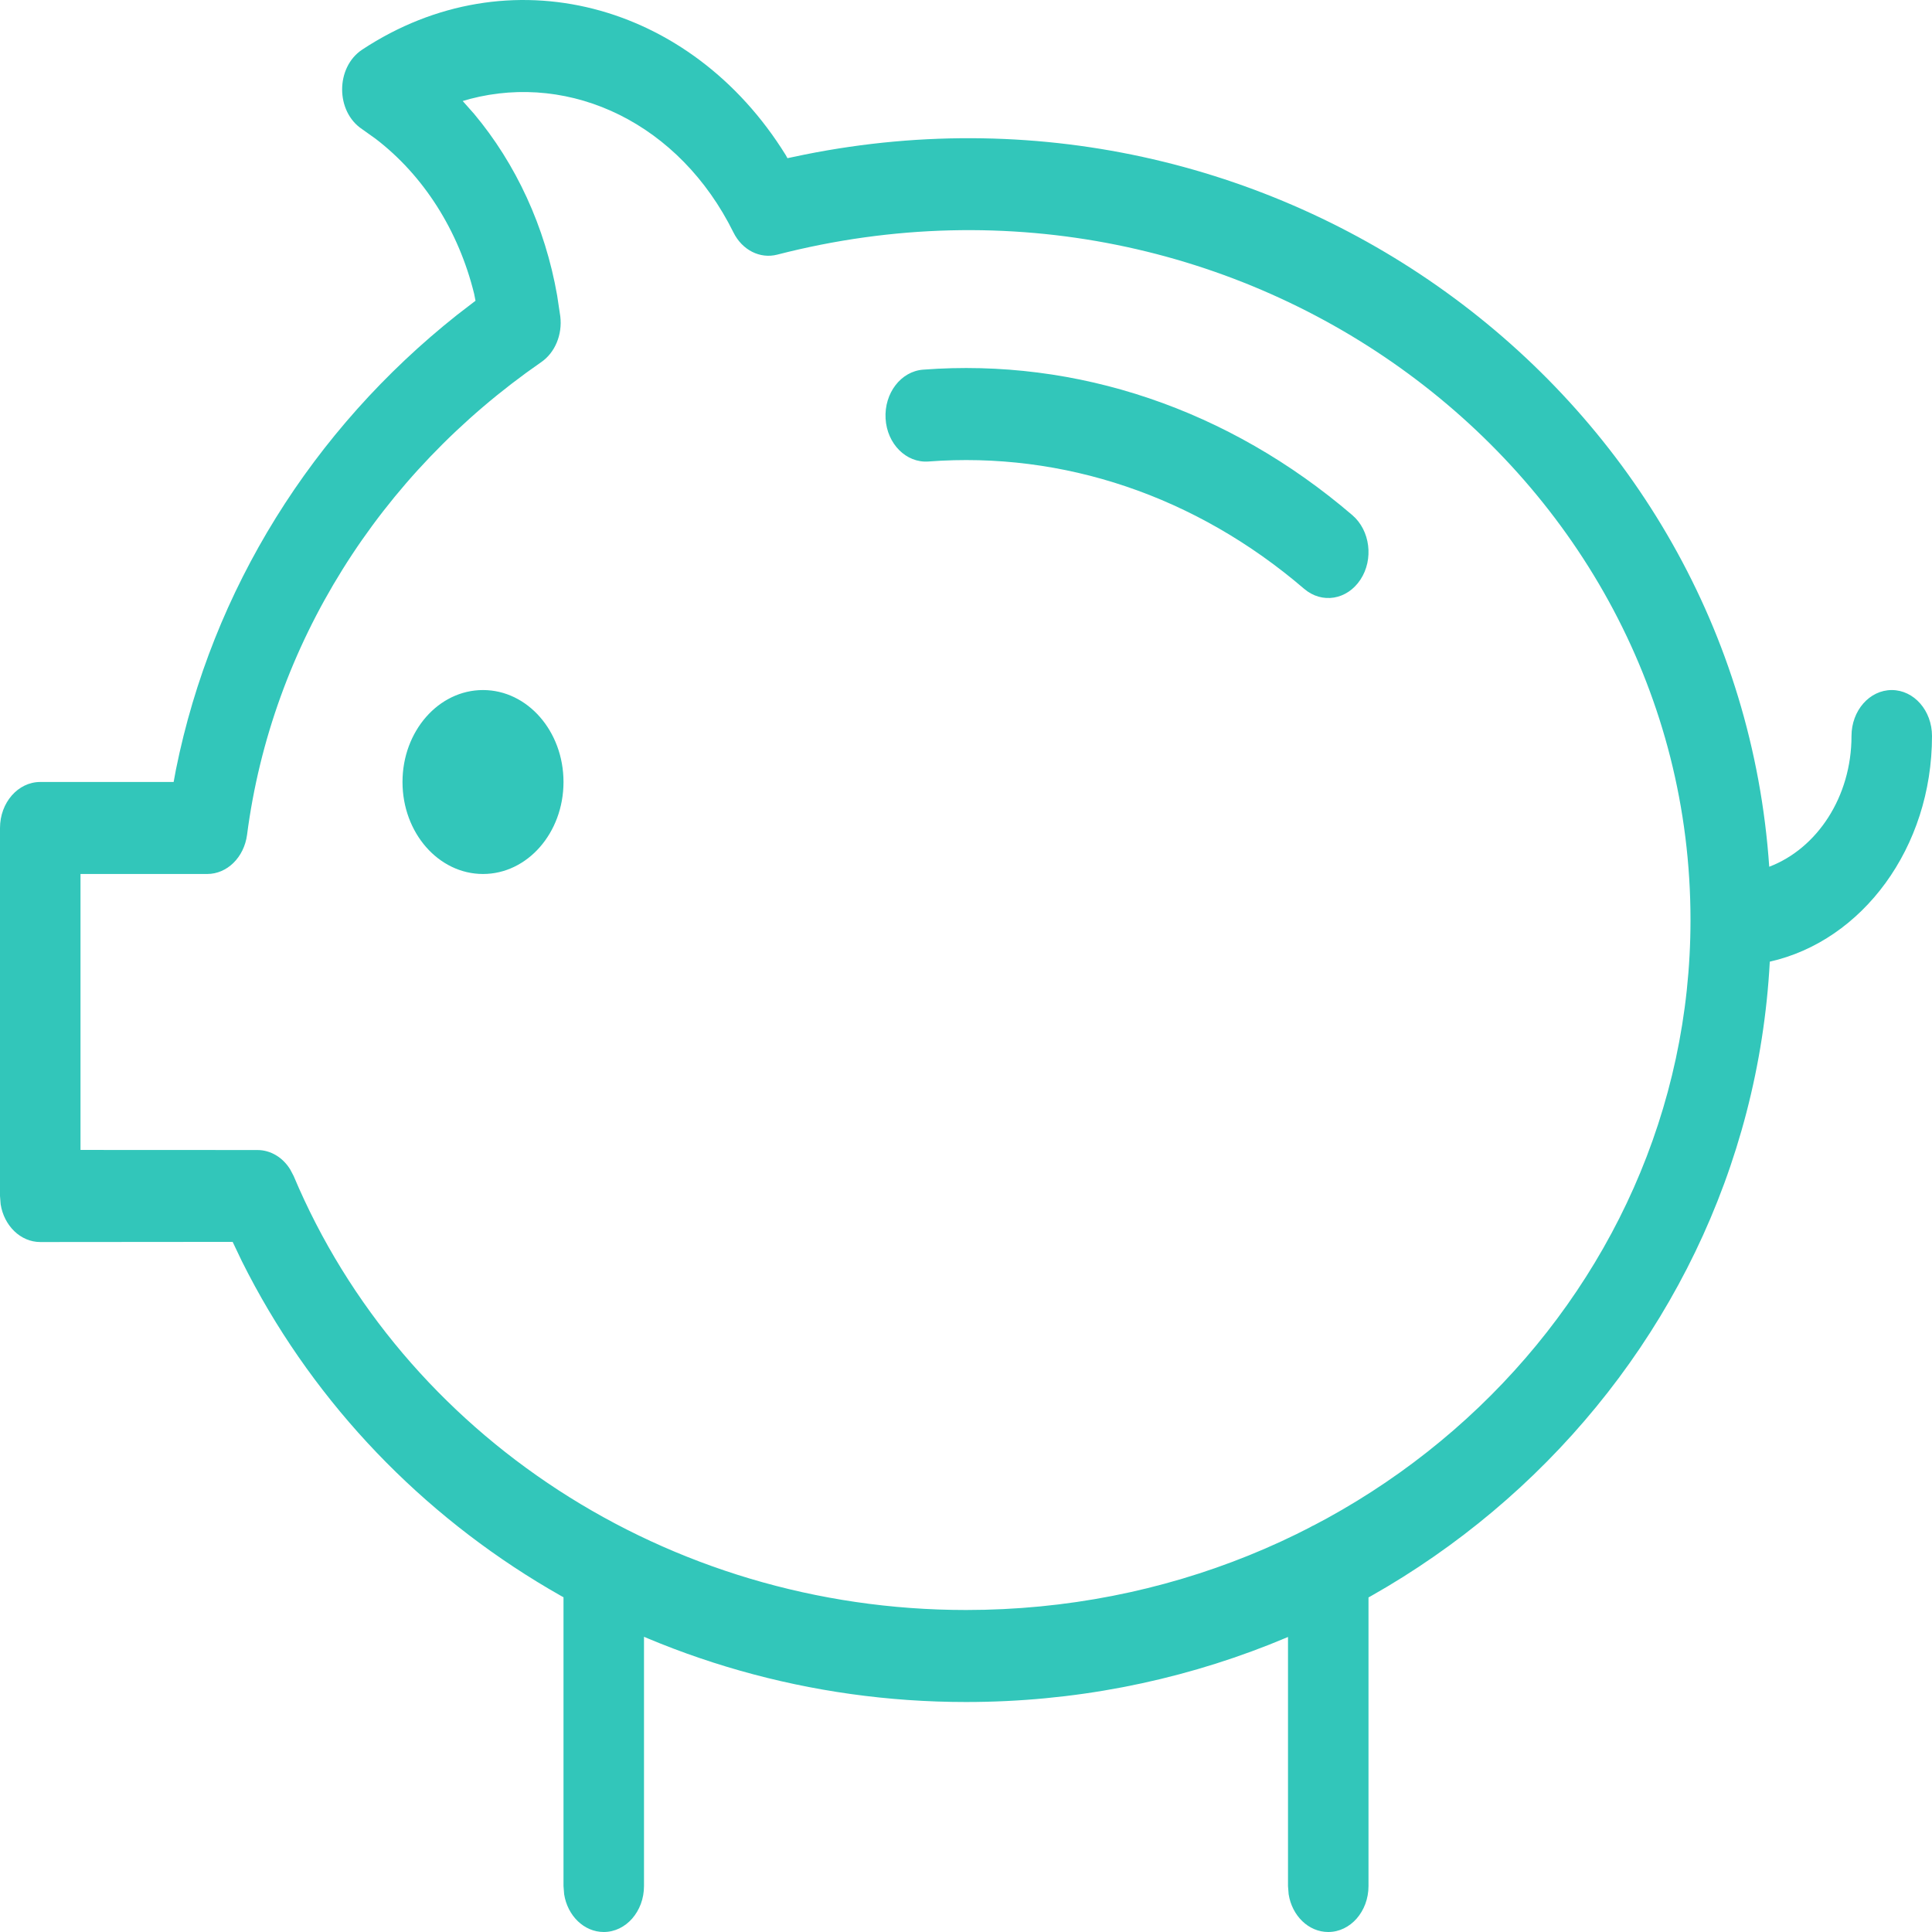 <?xml version="1.0" encoding="UTF-8"?>
<svg width="24px" height="24px" viewBox="0 0 24 24" version="1.1" xmlns="http://www.w3.org/2000/svg" xmlns:xlink="http://www.w3.org/1999/xlink">
    <title>FB75730F-60DA-4610-B3EB-A085C5FD758C</title>
    <g id="01-Registration" stroke="none" stroke-width="1" fill="none" fill-rule="evenodd">
        <g id="1_05_01-Sign-Up-flow" transform="translate(-876, -822)" fill="#32C6BA" fill-rule="nonzero">
            <g id="Company-Type" transform="translate(330, 708)">
                <g id="Checkbox/With-icon/Inactive-Copy-5" transform="translate(530, 102)">
                    <g id="Icon/Industry/Old/Education" transform="translate(16, 12)">
                        <path d="M11.467,4.592 C13.379,4.447 15.263,5.082 16.8,6.4 C17.021,6.59 17.066,6.948 16.9,7.2 C16.734,7.453 16.421,7.504 16.2,7.314 C14.855,6.161 13.207,5.606 11.533,5.733 C11.258,5.753 11.019,5.515 11.001,5.2 C10.983,4.885 11.191,4.613 11.467,4.592 Z M4.5,0.616 C6.316,-0.581 8.584,0.025 9.761,1.927 L9.761,1.927 L9.782,1.965 L9.997,1.92 C15.942,0.728 21.579,4.923 21.978,10.767 C22.572,10.541 23,9.899 23,9.143 C23,8.827 23.224,8.572 23.5,8.572 C23.776,8.572 24,8.827 24,9.143 C24,10.531 23.134,11.688 21.985,11.946 C21.709,17.092 17.329,21.143 12,21.143 C8.127,21.143 4.659,18.983 3.005,15.668 L3.005,15.668 L2.89,15.427 L0.5,15.429 C0.255,15.429 0.05,15.226 0.008,14.96 L0.008,14.96 L0,14.857 L0,10.286 C0,9.97 0.224,9.714 0.5,9.714 L0.5,9.714 L2.157,9.714 L2.186,9.558 C2.636,7.326 3.881,5.337 5.678,3.912 L5.678,3.912 L5.907,3.736 L5.89,3.65 C5.697,2.864 5.262,2.18 4.666,1.724 L4.666,1.724 L4.499,1.605 C4.167,1.385 4.167,0.836 4.5,0.616 Z M9.111,2.887 C8.442,1.535 7.099,0.899 5.838,1.229 L5.838,1.229 L5.748,1.255 L5.889,1.414 C6.408,2.034 6.771,2.813 6.921,3.67 L6.921,3.67 L6.96,3.929 C6.988,4.156 6.895,4.38 6.724,4.498 C4.707,5.894 3.375,8.014 3.069,10.37 C3.032,10.65 2.822,10.857 2.574,10.857 L2.574,10.857 L1,10.857 L1,14.285 L3.197,14.286 C3.362,14.286 3.514,14.378 3.606,14.529 L3.606,14.529 L3.648,14.609 C5.003,17.83 8.283,20 12,20 C16.988,20 21,16.139 21,11.429 C21,5.846 15.44,1.674 9.656,3.163 C9.441,3.219 9.219,3.106 9.111,2.887 Z M6,8.572 C5.448,8.572 5,9.083 5,9.714 C5,10.346 5.448,10.857 6,10.857 C6.552,10.857 7,10.346 7,9.714 C7,9.083 6.552,8.572 6,8.572 Z M7.5,18.91 C7.745,18.91 7.95,19.112 7.992,19.378 L8,19.481 L8,23.429 C8,23.744 7.776,24 7.5,24 C7.255,24 7.05,23.798 7.008,23.531 L7,23.429 L7,19.481 C7,19.166 7.224,18.91 7.5,18.91 Z M16.5,18.91 C16.745,18.91 16.95,19.112 16.992,19.378 L17,19.481 L17,23.429 C17,23.744 16.776,24 16.5,24 C16.255,24 16.05,23.798 16.008,23.531 L16,23.429 L16,19.481 C16,19.166 16.224,18.91 16.5,18.91 Z" id="Icon/Piggy/Border"></path>
                    </g>
                </g>
            </g>
        </g>
    </g>
</svg>
